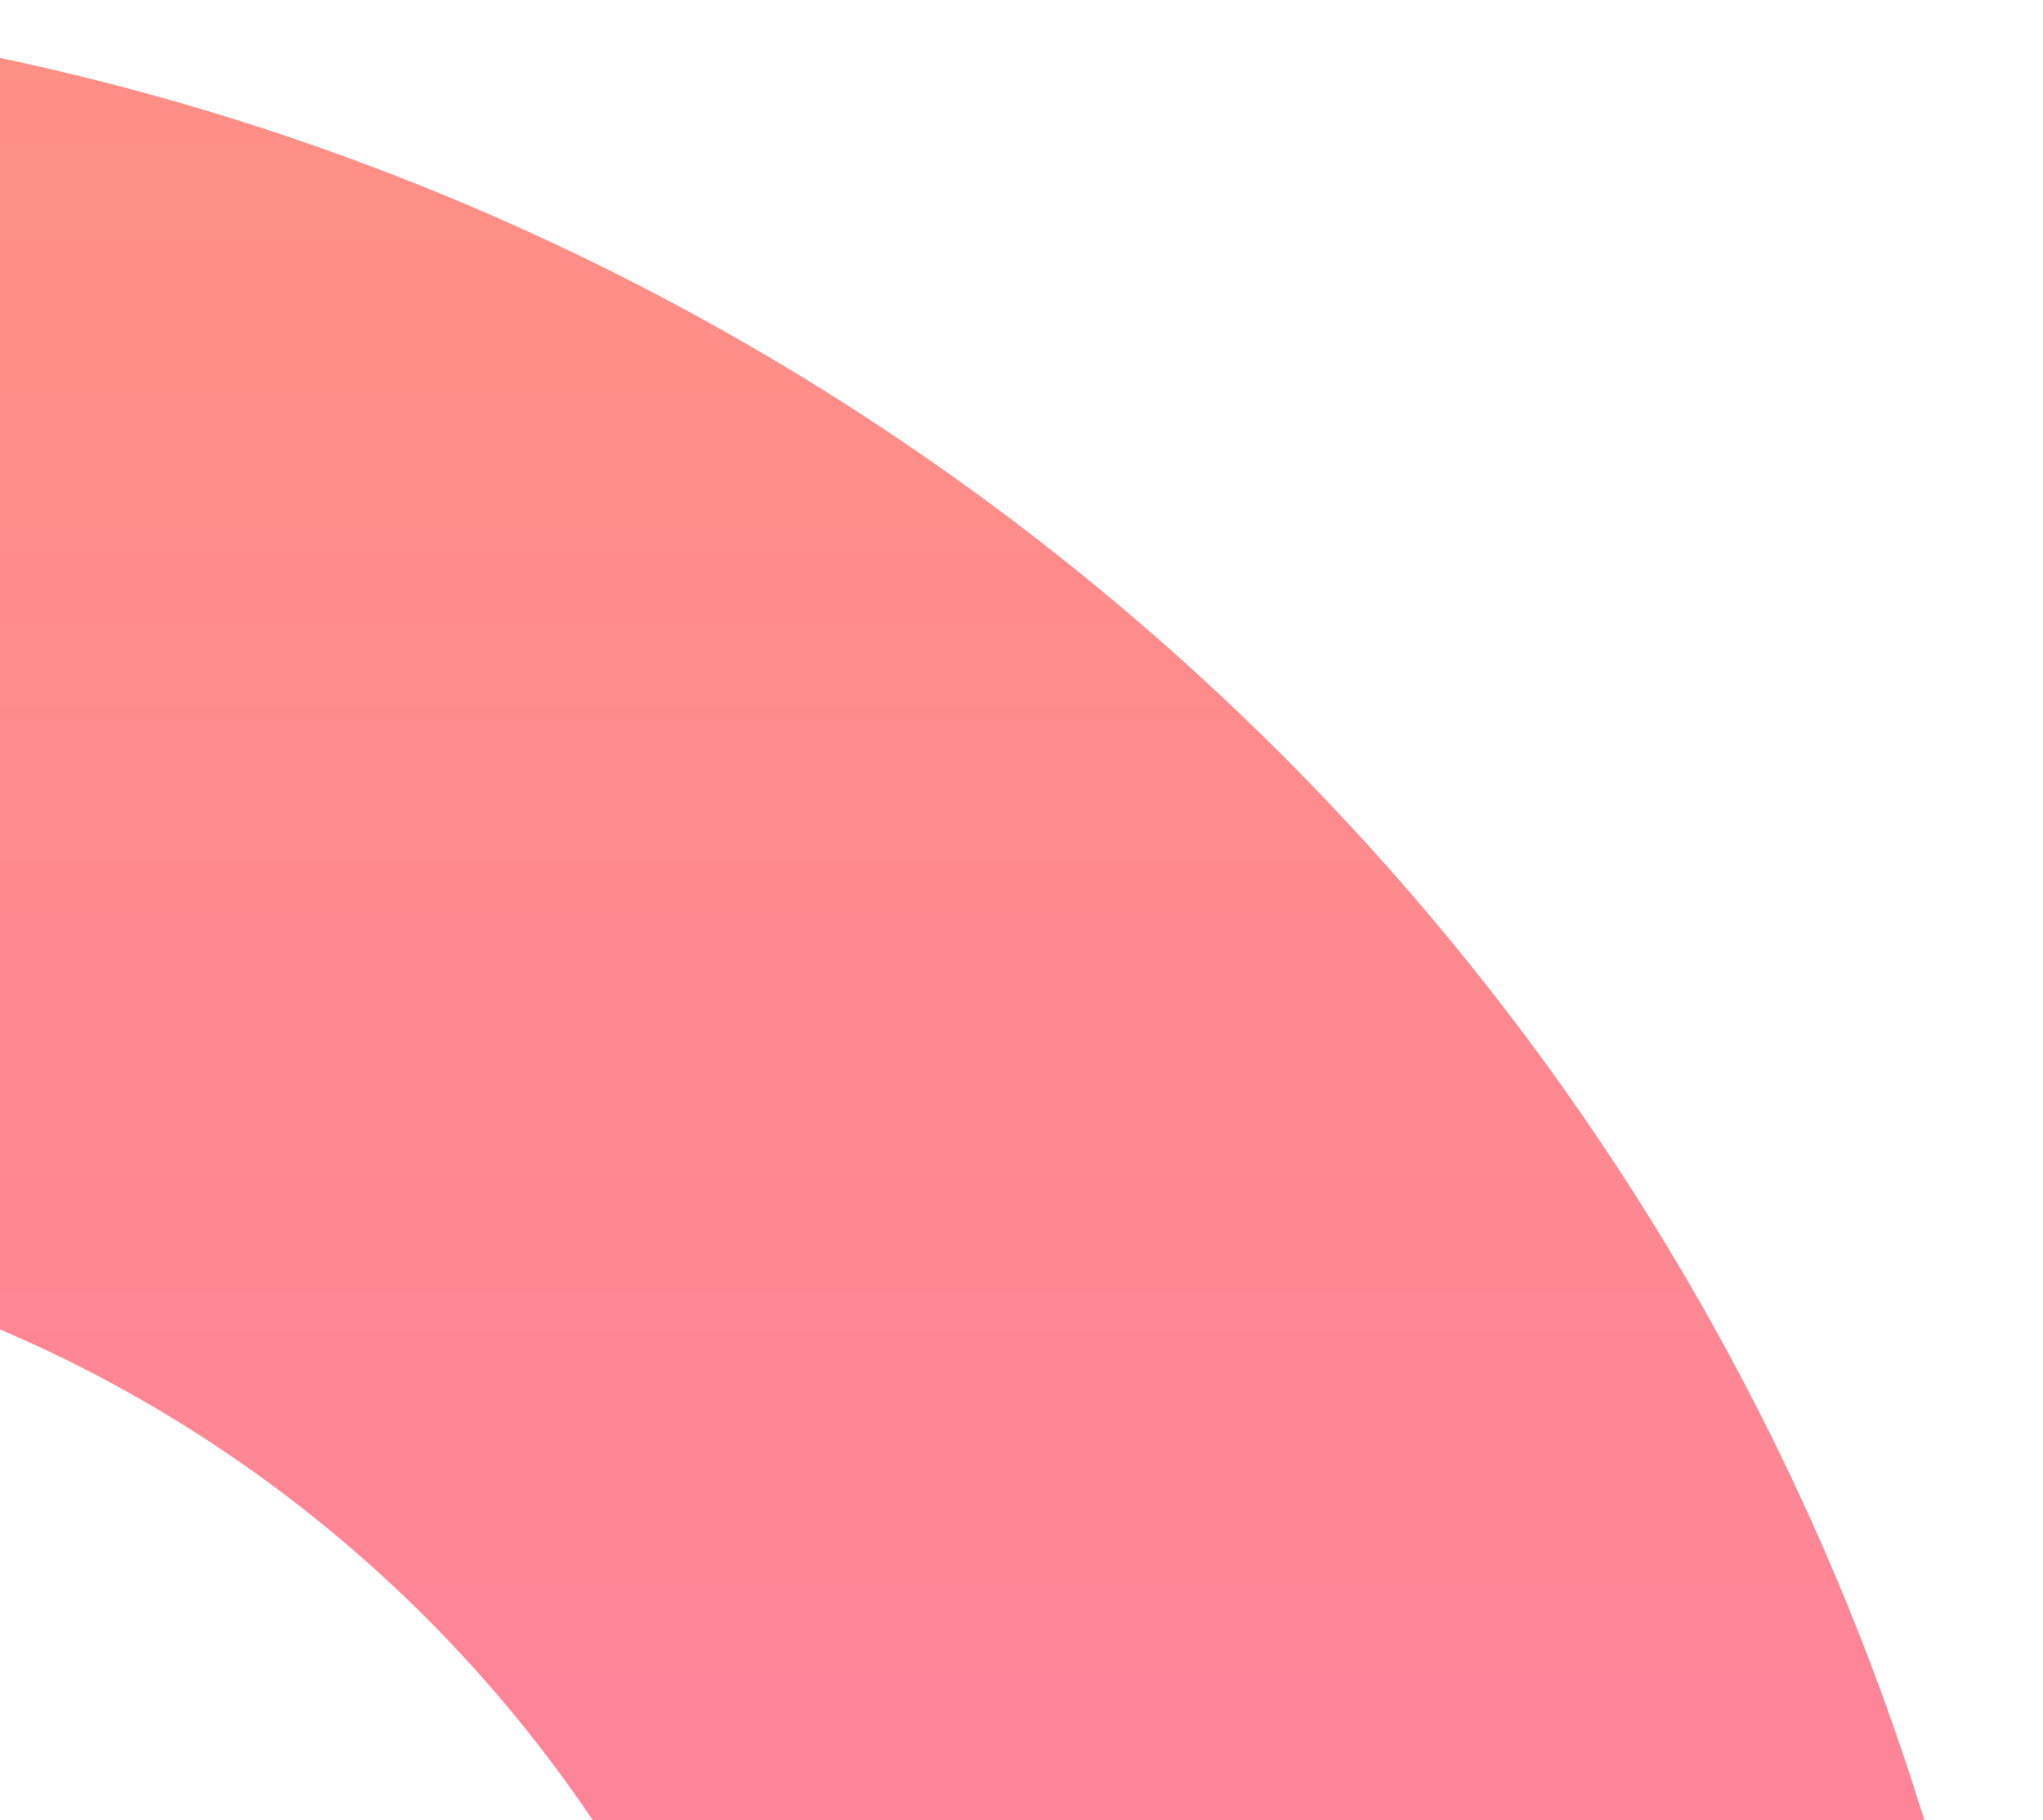 <svg width="211" height="188" viewBox="0 0 211 188" fill="none" xmlns="http://www.w3.org/2000/svg">
<path d="M-54.827 0.276L-55.137 0.276L-55.137 126.14L-54.827 126.14C22.581 126.14 85.126 188.917 85.126 266.611C85.126 344.305 22.581 407.082 -54.827 407.082L-55.137 407.082L-55.137 532.947L-54.827 532.947C91.629 532.947 210.527 413.609 210.527 266.611C210.527 119.614 91.629 0.276 -54.827 0.276Z" fill="url(#paint0_linear_143_3446)"/>
<defs>
<linearGradient id="paint0_linear_143_3446" x1="77.647" y1="0.276" x2="77.647" y2="532.906" gradientUnits="userSpaceOnUse">
<stop stop-color="#FF9085"/>
<stop offset="1" stop-color="#FB6FBB"/>
</linearGradient>
</defs>
</svg>
